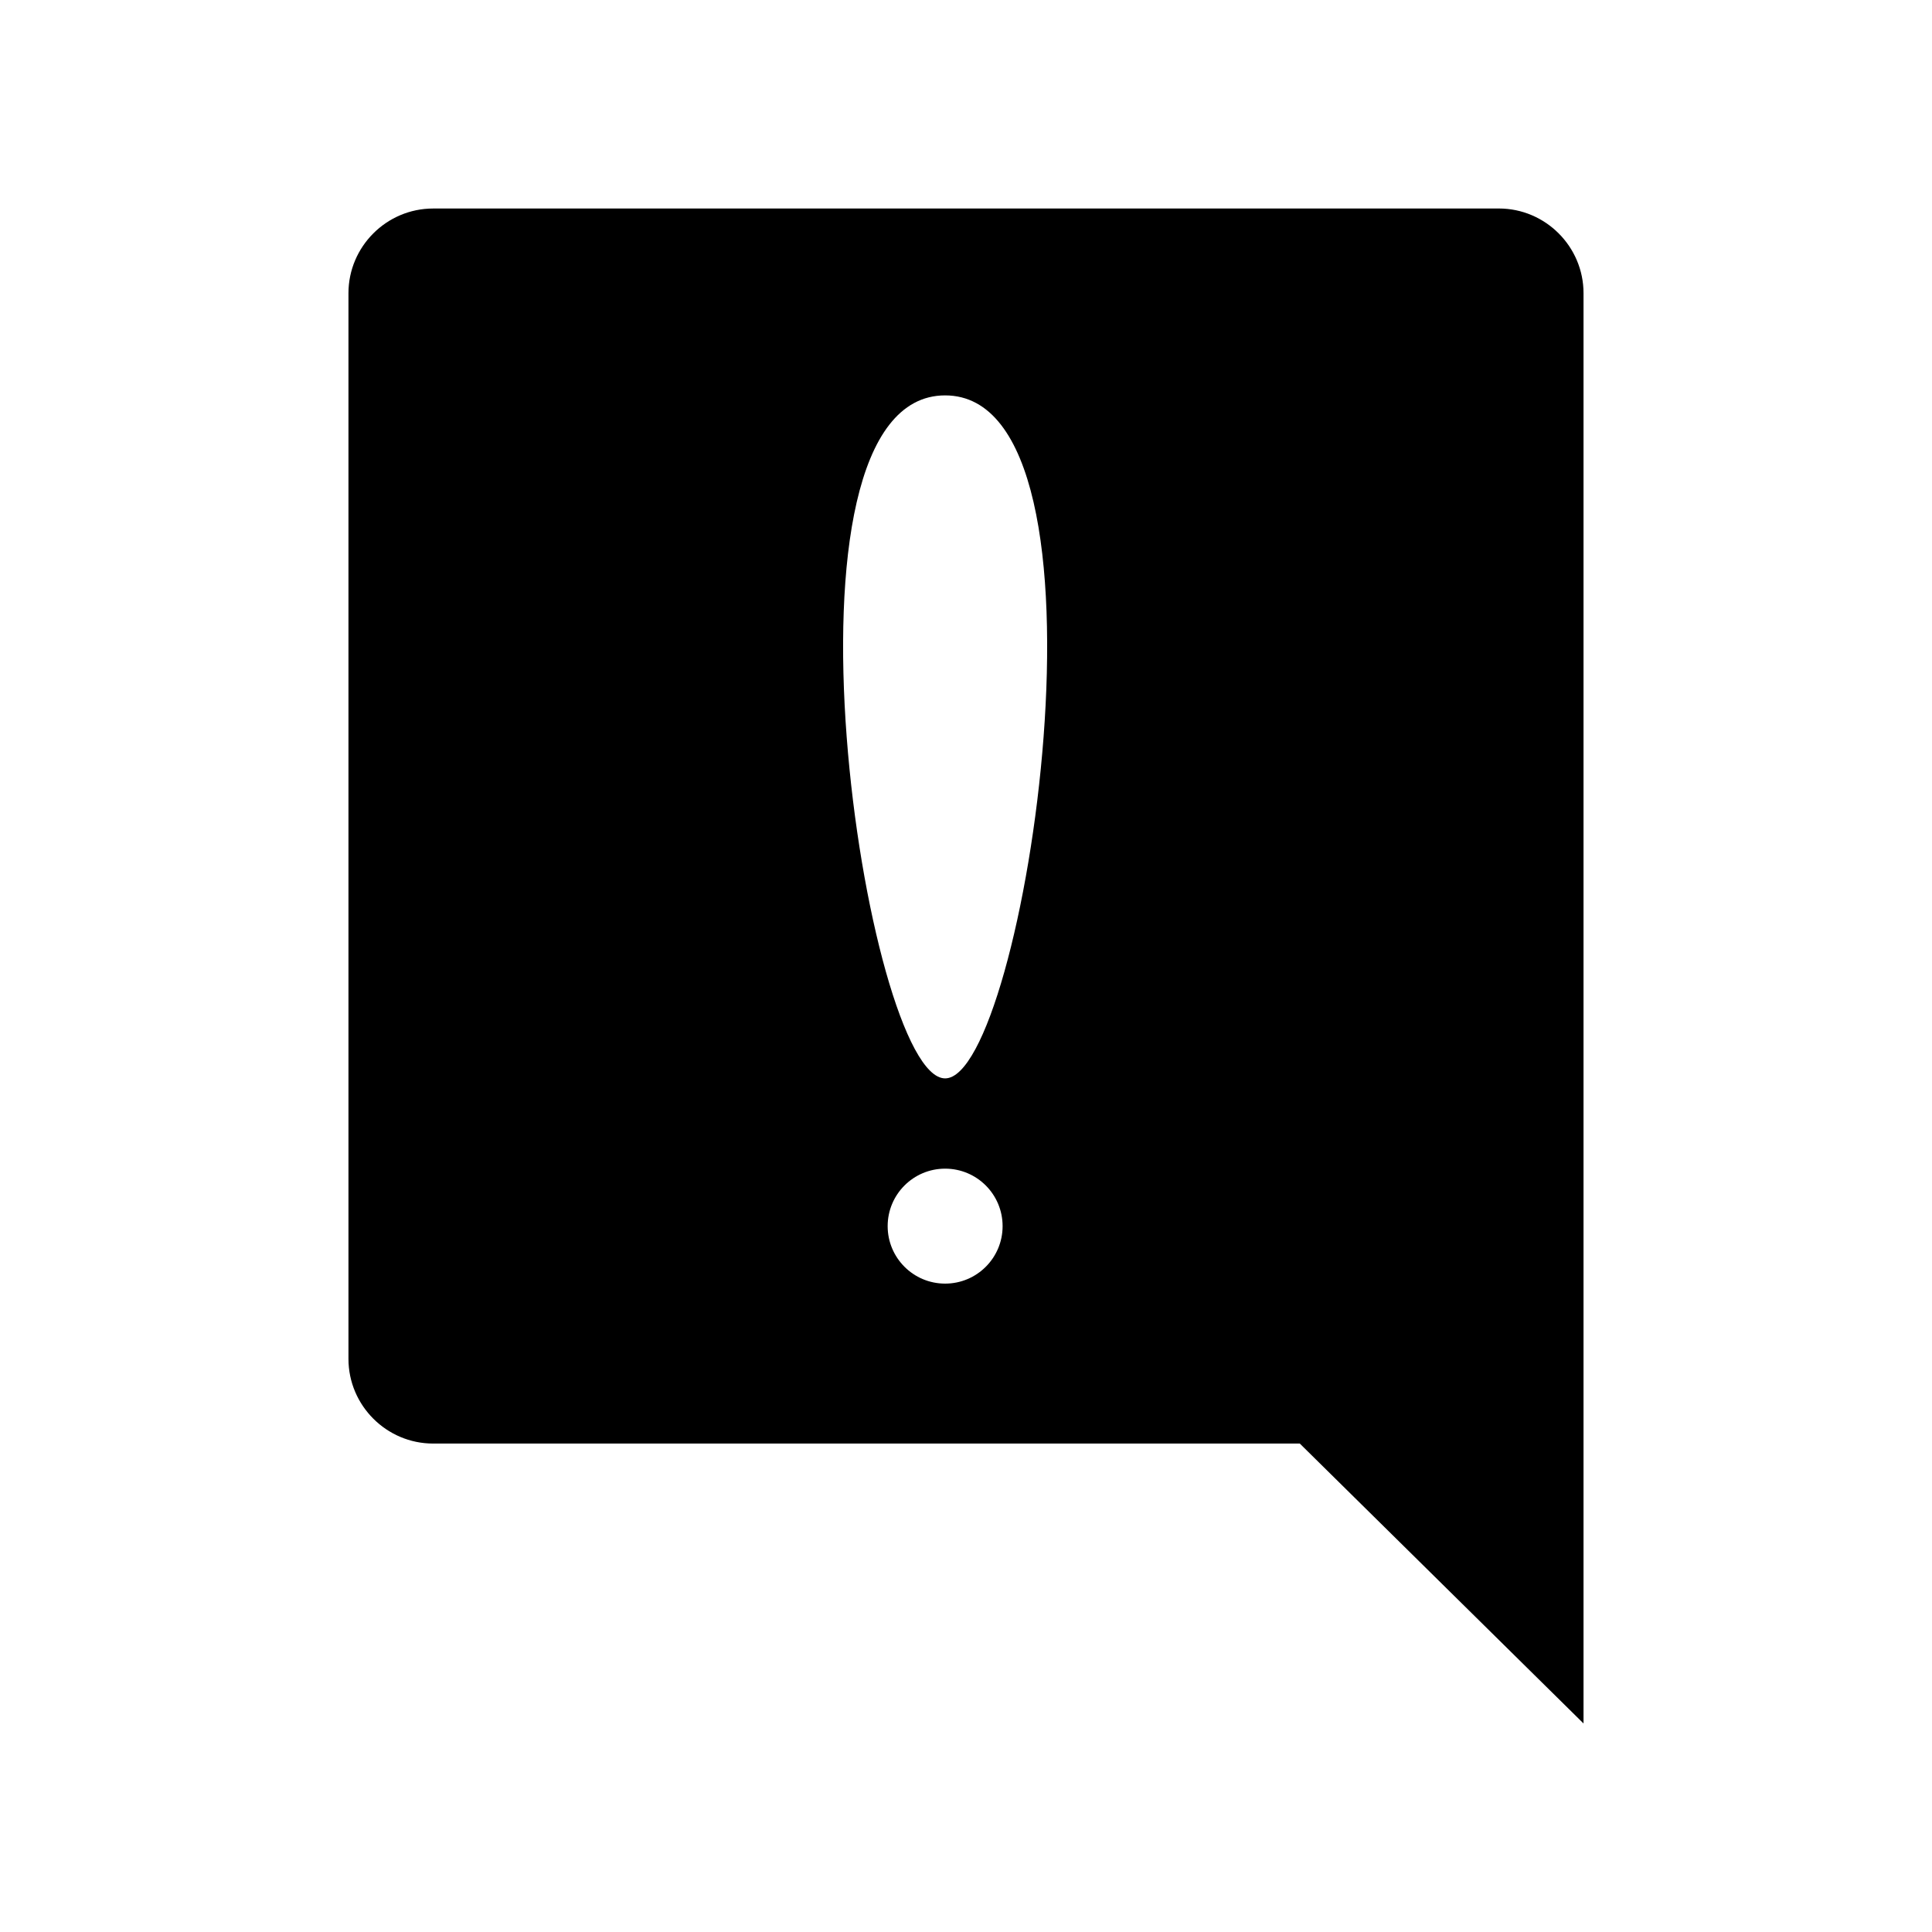 <?xml version="1.0" encoding="UTF-8"?>
<!-- Uploaded to: SVG Repo, www.svgrepo.com, Generator: SVG Repo Mixer Tools -->
<svg fill="#000000" width="800px" height="800px" version="1.1" viewBox="144 144 512 512" xmlns="http://www.w3.org/2000/svg">
 <path d="m541.21 199.26h-282.43c-12.34 0-22.434 10.094-22.434 22.434v282.43c0 12.34 10.094 22.434 22.434 22.434h229.68l75.191 74.18v-379.05c0-12.336-10.094-22.434-22.434-22.434zm-146.74 284.91c-8.414 0-15.23-6.82-15.23-15.23 0-8.414 6.82-15.234 15.23-15.234 8.414 0 15.23 6.82 15.23 15.234 0.004 8.41-6.816 15.23-15.23 15.23zm0-54.387c-21.059 0-48.516-181 0-181 48.516 0 21.059 181 0 181z" fill-rule="evenodd"/>
</svg>